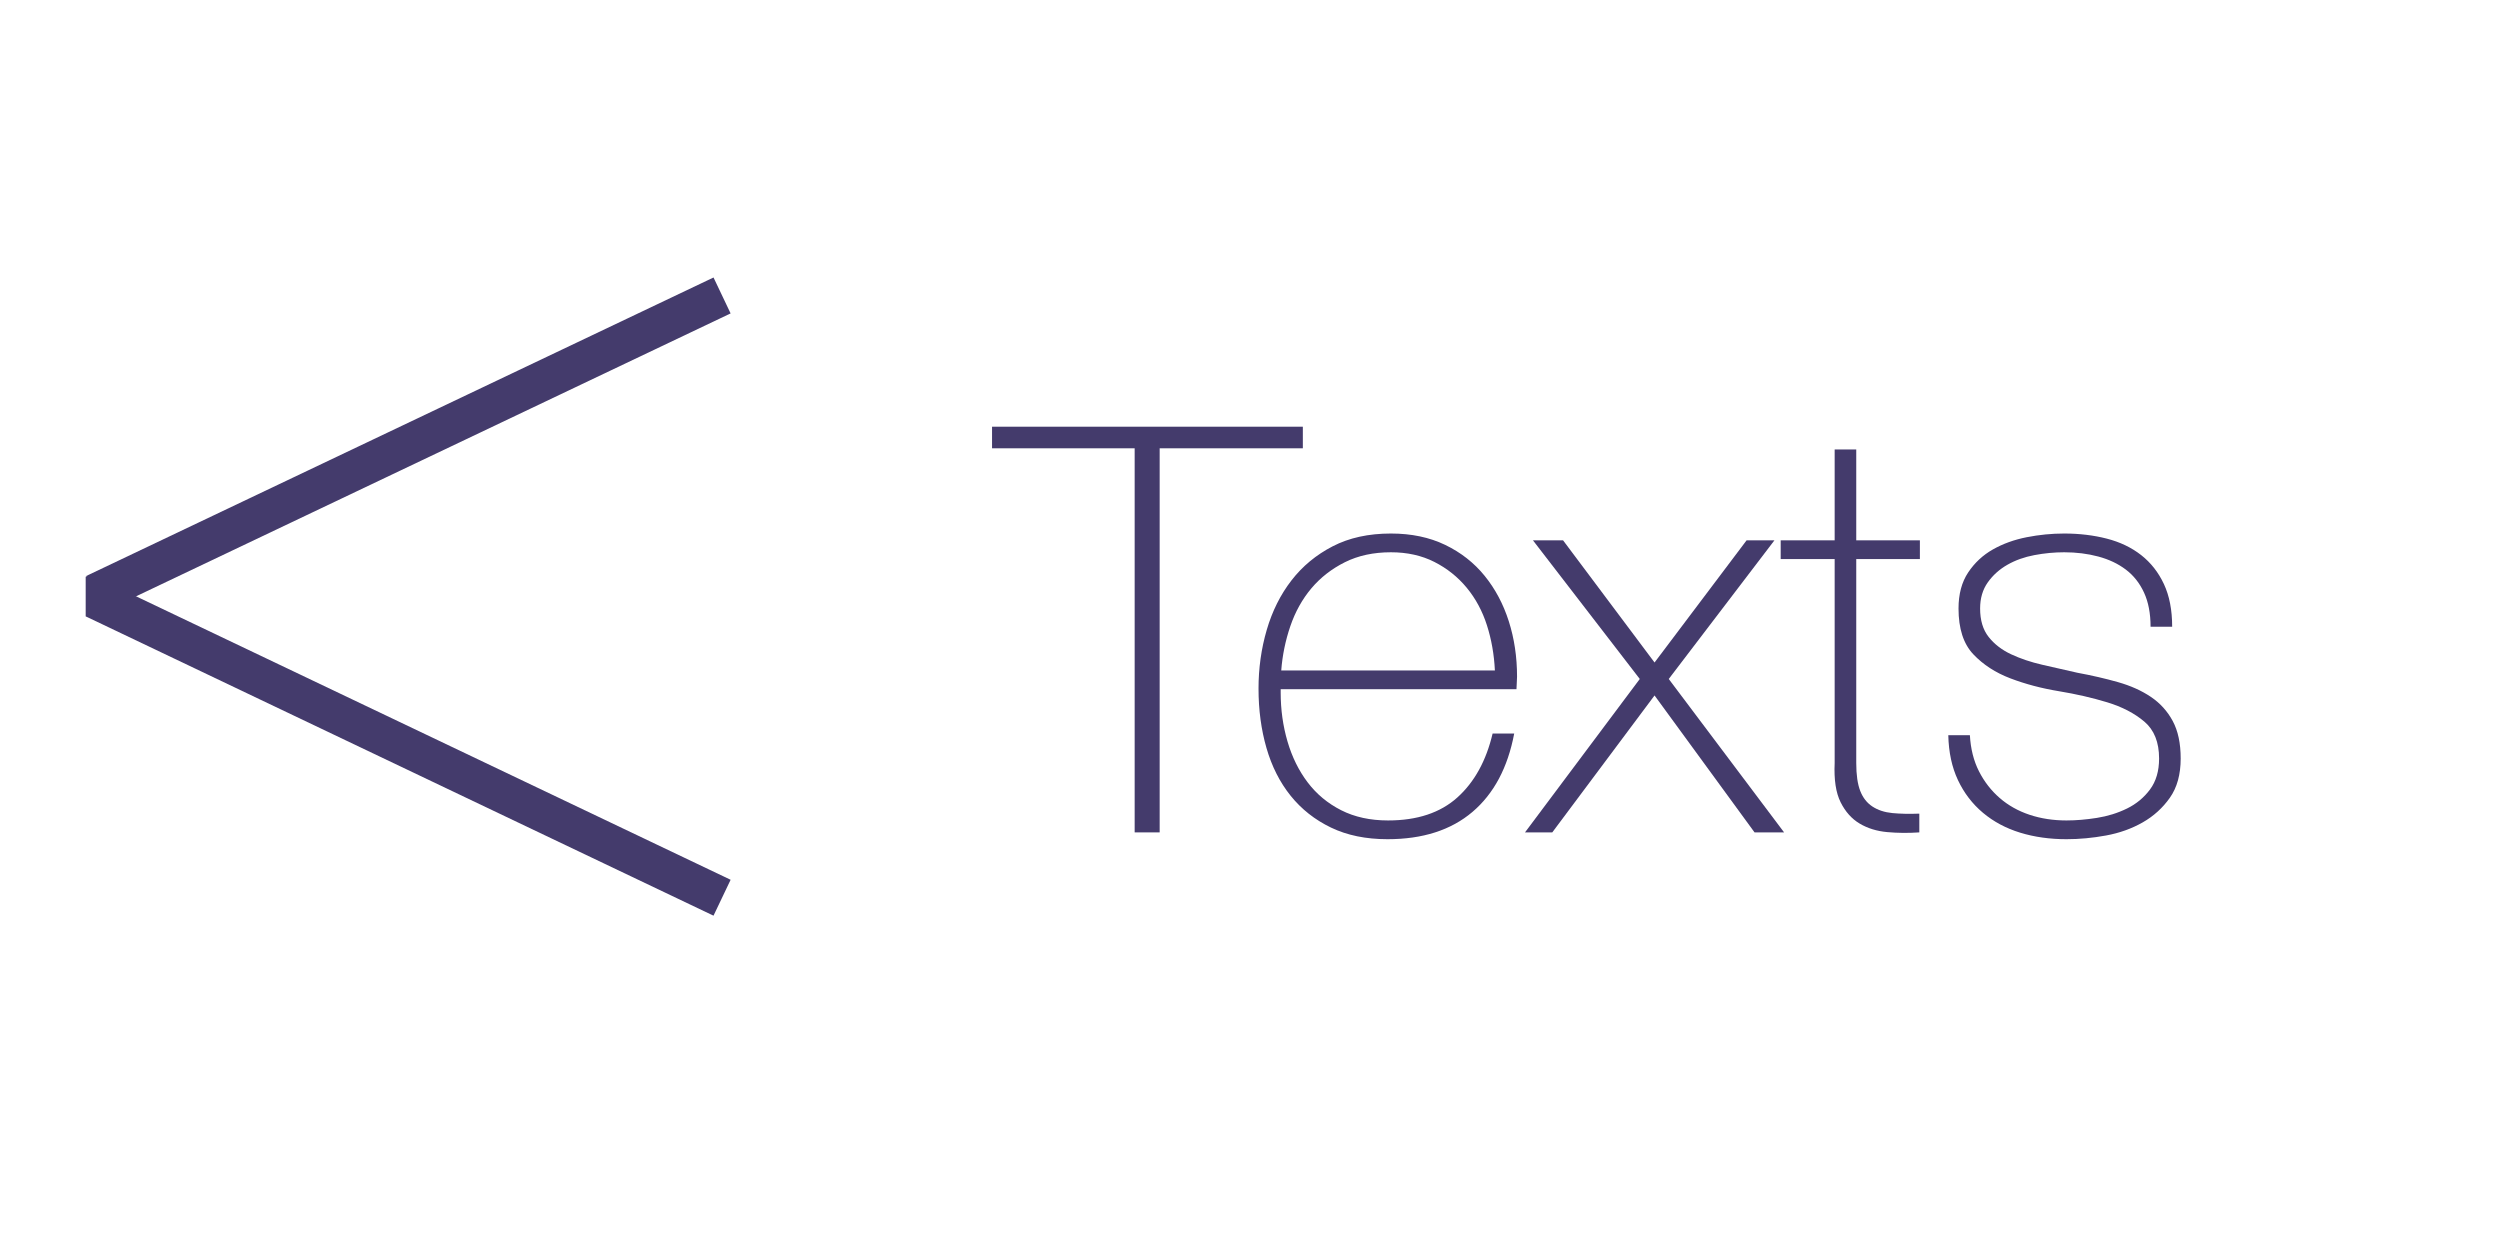 <?xml version="1.0" encoding="UTF-8"?>
<!DOCTYPE svg PUBLIC "-//W3C//DTD SVG 1.1//EN" "http://www.w3.org/Graphics/SVG/1.1/DTD/svg11.dtd">
<svg version="1.1" xmlns="http://www.w3.org/2000/svg" xmlns:xlink="http://www.w3.org/1999/xlink" x="0" y="0" width="220" height="110" viewBox="0, 0, 440, 220">
  <g id="Image">
    <g>
      <path d="M16.677,104.535 L127.083,52" fill-opacity="0" stroke="#443B6C" stroke-width="7"/>
      <path d="M15.08,105 L23.304,105" fill-opacity="0" stroke="#443B6C" stroke-width="7"/>
      <path d="M16.677,105.364 L127.083,158" fill-opacity="0" stroke="#443B6C" stroke-width="7"/>
    </g>
    <path d="M174.6,78.9 L174.6,75.1 L229.3,75.1 L229.3,78.9 L204.1,78.9 L204.1,146.5 L199.7,146.5 L199.7,78.9 z" fill="#443B6C"/>
    <path d="M225.4,121.3 L225.4,121.9 Q225.4,126.4 226.6,130.5 Q227.8,134.6 230.15,137.7 Q232.5,140.8 236.05,142.6 Q239.6,144.4 244.3,144.4 Q252,144.4 256.5,140.35 Q261,136.3 262.7,129.1 L266.5,129.1 Q264.8,138.1 259.15,142.9 Q253.5,147.7 244.2,147.7 Q238.5,147.7 234.25,145.65 Q230,143.6 227.15,140.05 Q224.3,136.5 222.9,131.65 Q221.5,126.8 221.5,121.2 Q221.5,115.8 222.95,110.85 Q224.4,105.9 227.3,102.15 Q230.2,98.4 234.55,96.15 Q238.9,93.9 244.8,93.9 Q250.2,93.9 254.35,95.9 Q258.5,97.9 261.3,101.35 Q264.1,104.8 265.55,109.35 Q267,113.9 267,119.1 Q267,119.6 266.95,120.25 Q266.9,120.9 266.9,121.3 z M263.1,118 Q262.9,113.8 261.7,110.05 Q260.5,106.3 258.15,103.45 Q255.8,100.6 252.45,98.9 Q249.1,97.2 244.8,97.2 Q240.2,97.2 236.7,98.95 Q233.2,100.7 230.8,103.55 Q228.4,106.4 227.1,110.2 Q225.8,114 225.5,118 z" fill="#443B6C"/>
    <path d="M288.6,119.5 L269.8,95.1 L275.1,95.1 L291.2,116.6 L307.4,95.1 L312.3,95.1 L293.7,119.5 L314,146.5 L308.8,146.5 L291.2,122.4 L273.2,146.5 L268.4,146.5 z" fill="#443B6C"/>
    <path d="M337.9,98.4 L326.7,98.4 L326.7,134.3 Q326.7,137.4 327.4,139.2 Q328.1,141 329.55,141.95 Q331,142.9 333.05,143.1 Q335.1,143.3 337.8,143.2 L337.8,146.5 Q334.9,146.7 332.15,146.45 Q329.4,146.2 327.3,144.95 Q325.2,143.7 323.95,141.2 Q322.7,138.7 322.9,134.3 L322.9,98.4 L313.4,98.4 L313.4,95.1 L322.9,95.1 L322.9,79.1 L326.7,79.1 L326.7,95.1 L337.9,95.1 z" fill="#443B6C"/>
    <path d="M346.7,129.4 Q346.9,133 348.3,135.75 Q349.7,138.5 351.95,140.45 Q354.2,142.4 357.2,143.4 Q360.2,144.4 363.7,144.4 Q366.2,144.4 369.05,143.95 Q371.9,143.5 374.35,142.3 Q376.8,141.1 378.4,138.95 Q380,136.8 380,133.5 Q380,129.2 377.4,127 Q374.8,124.8 370.85,123.6 Q366.9,122.4 362.35,121.65 Q357.8,120.9 353.85,119.4 Q349.9,117.9 347.3,115.15 Q344.7,112.4 344.7,107.1 Q344.7,103.3 346.4,100.75 Q348.1,98.2 350.75,96.7 Q353.4,95.2 356.7,94.55 Q360,93.9 363.3,93.9 Q367.3,93.9 370.8,94.8 Q374.3,95.7 376.85,97.7 Q379.4,99.7 380.85,102.8 Q382.3,105.9 382.3,110.3 L378.5,110.3 Q378.5,106.8 377.35,104.3 Q376.2,101.8 374.15,100.25 Q372.1,98.7 369.3,97.95 Q366.5,97.2 363.3,97.2 Q360.7,97.2 358.05,97.7 Q355.4,98.2 353.3,99.4 Q351.2,100.6 349.85,102.5 Q348.5,104.4 348.5,107.1 Q348.5,110.2 350,112.1 Q351.5,114 353.95,115.15 Q356.4,116.3 359.45,117 Q362.5,117.7 365.6,118.4 Q369.4,119.1 372.75,120.05 Q376.1,121 378.55,122.65 Q381,124.3 382.4,126.9 Q383.8,129.5 383.8,133.5 Q383.8,137.7 381.9,140.4 Q380,143.1 377.1,144.75 Q374.2,146.4 370.65,147.05 Q367.1,147.7 363.7,147.7 Q359.3,147.7 355.55,146.55 Q351.8,145.4 349,143.05 Q346.2,140.7 344.6,137.3 Q343,133.9 342.9,129.4 z" fill="#443B6C"/>
  </g>
</svg>
